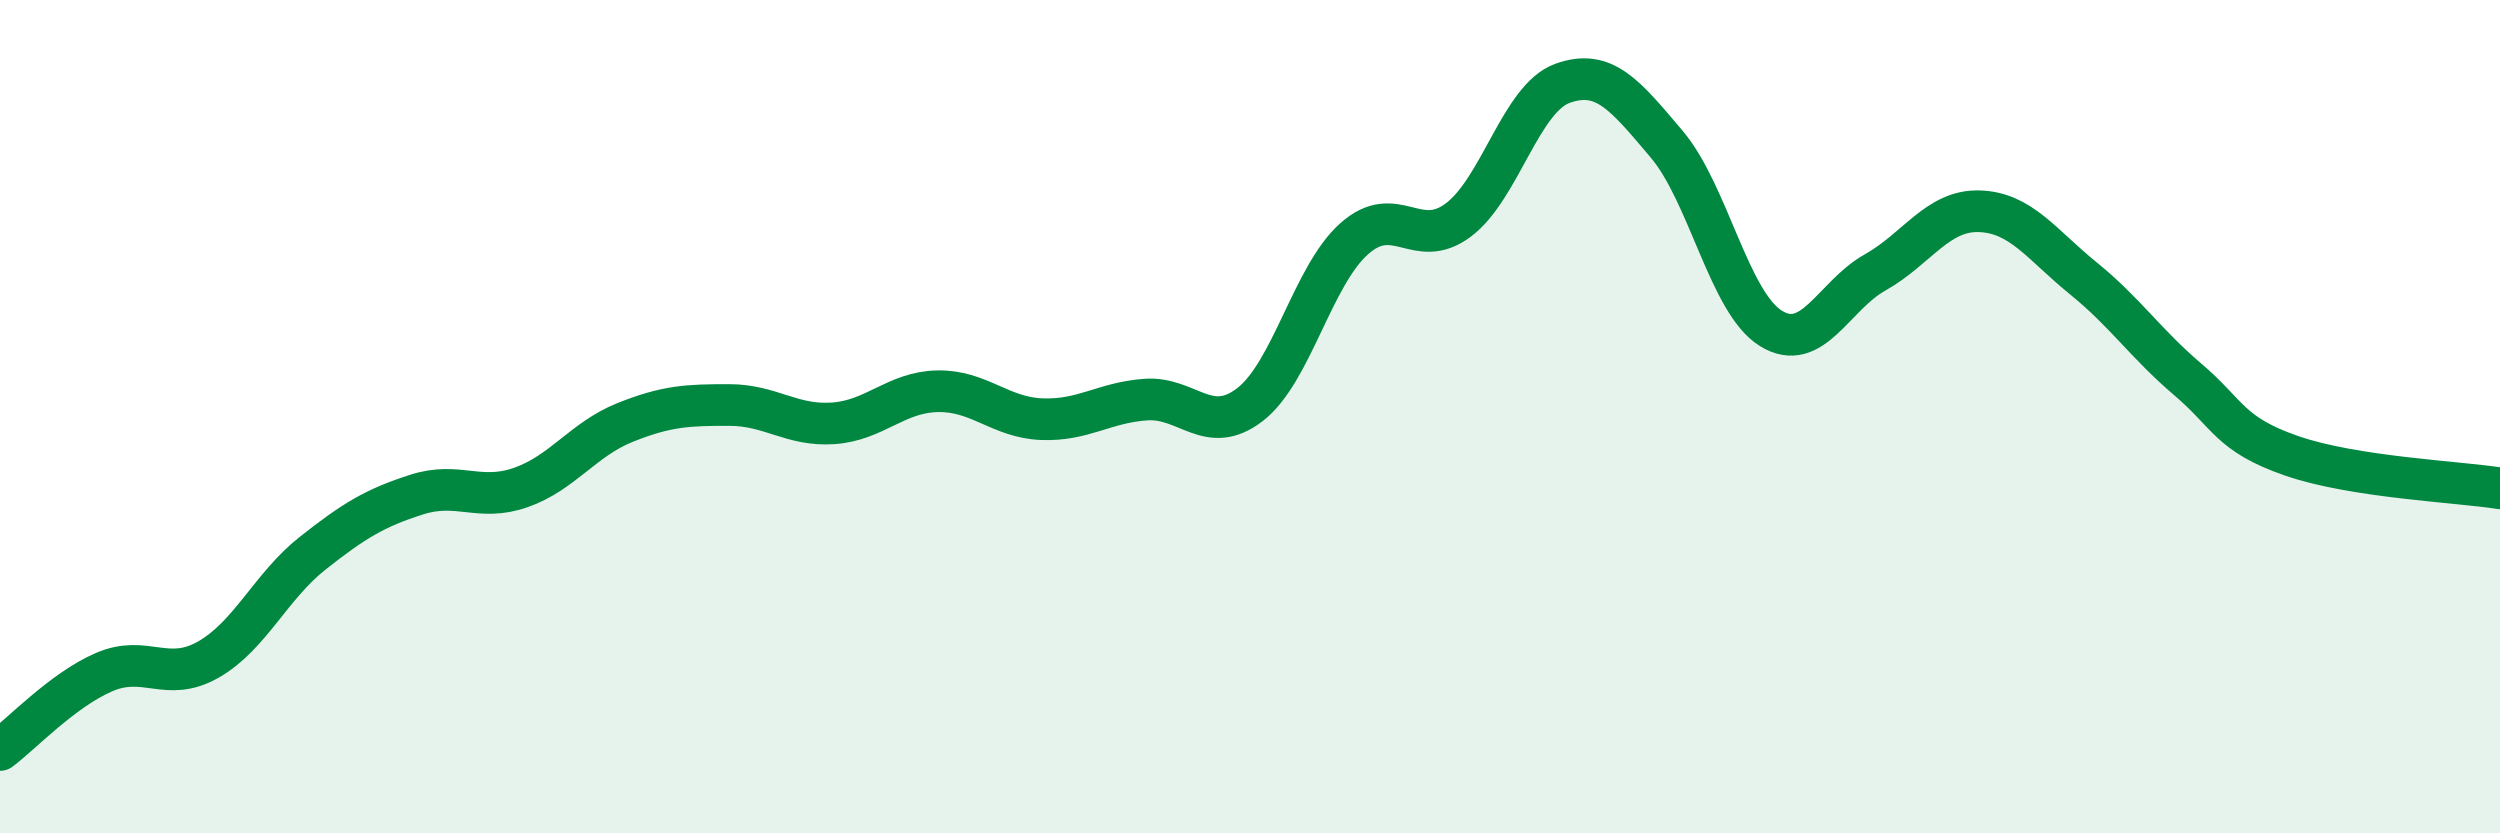 
    <svg width="60" height="20" viewBox="0 0 60 20" xmlns="http://www.w3.org/2000/svg">
      <path
        d="M 0,18 C 0.5,17.63 1.5,16.56 2.5,16.13 C 3.5,15.7 4,16.4 5,15.83 C 6,15.26 6.5,14.07 7.5,13.28 C 8.5,12.49 9,12.19 10,11.87 C 11,11.55 11.5,12.05 12.5,11.7 C 13.5,11.35 14,10.54 15,10.14 C 16,9.74 16.5,9.72 17.5,9.72 C 18.5,9.72 19,10.23 20,10.16 C 21,10.09 21.5,9.41 22.5,9.39 C 23.5,9.37 24,10.02 25,10.06 C 26,10.1 26.5,9.66 27.5,9.59 C 28.5,9.52 29,10.48 30,9.71 C 31,8.94 31.5,6.62 32.5,5.73 C 33.5,4.84 34,6.03 35,5.28 C 36,4.53 36.5,2.36 37.5,2 C 38.5,1.64 39,2.28 40,3.46 C 41,4.64 41.5,7.26 42.5,7.88 C 43.5,8.5 44,7.1 45,6.54 C 46,5.98 46.5,5.04 47.5,5.07 C 48.5,5.1 49,5.87 50,6.68 C 51,7.49 51.5,8.25 52.5,9.1 C 53.5,9.95 53.5,10.42 55,10.94 C 56.5,11.46 59,11.56 60,11.72L60 20L0 20Z"
        fill="#008740"
        opacity="0.1"
        stroke-linecap="round"
        stroke-linejoin="round"
      />
      <path
        d="M 0,18 C 0.5,17.63 1.5,16.56 2.5,16.13 C 3.5,15.7 4,16.4 5,15.83 C 6,15.26 6.5,14.07 7.5,13.28 C 8.5,12.49 9,12.19 10,11.87 C 11,11.55 11.5,12.05 12.5,11.7 C 13.5,11.35 14,10.54 15,10.14 C 16,9.74 16.5,9.72 17.5,9.72 C 18.5,9.72 19,10.23 20,10.16 C 21,10.09 21.5,9.41 22.5,9.39 C 23.5,9.37 24,10.02 25,10.06 C 26,10.1 26.5,9.66 27.5,9.59 C 28.5,9.52 29,10.48 30,9.71 C 31,8.94 31.5,6.62 32.5,5.73 C 33.5,4.84 34,6.03 35,5.28 C 36,4.53 36.5,2.36 37.5,2 C 38.5,1.64 39,2.28 40,3.46 C 41,4.64 41.5,7.26 42.5,7.88 C 43.5,8.5 44,7.1 45,6.54 C 46,5.98 46.5,5.04 47.5,5.07 C 48.5,5.1 49,5.87 50,6.68 C 51,7.49 51.5,8.25 52.5,9.1 C 53.5,9.95 53.5,10.42 55,10.94 C 56.5,11.46 59,11.56 60,11.72"
        stroke="#008740"
        stroke-width="1"
        fill="none"
        stroke-linecap="round"
        stroke-linejoin="round"
      />
    </svg>
  